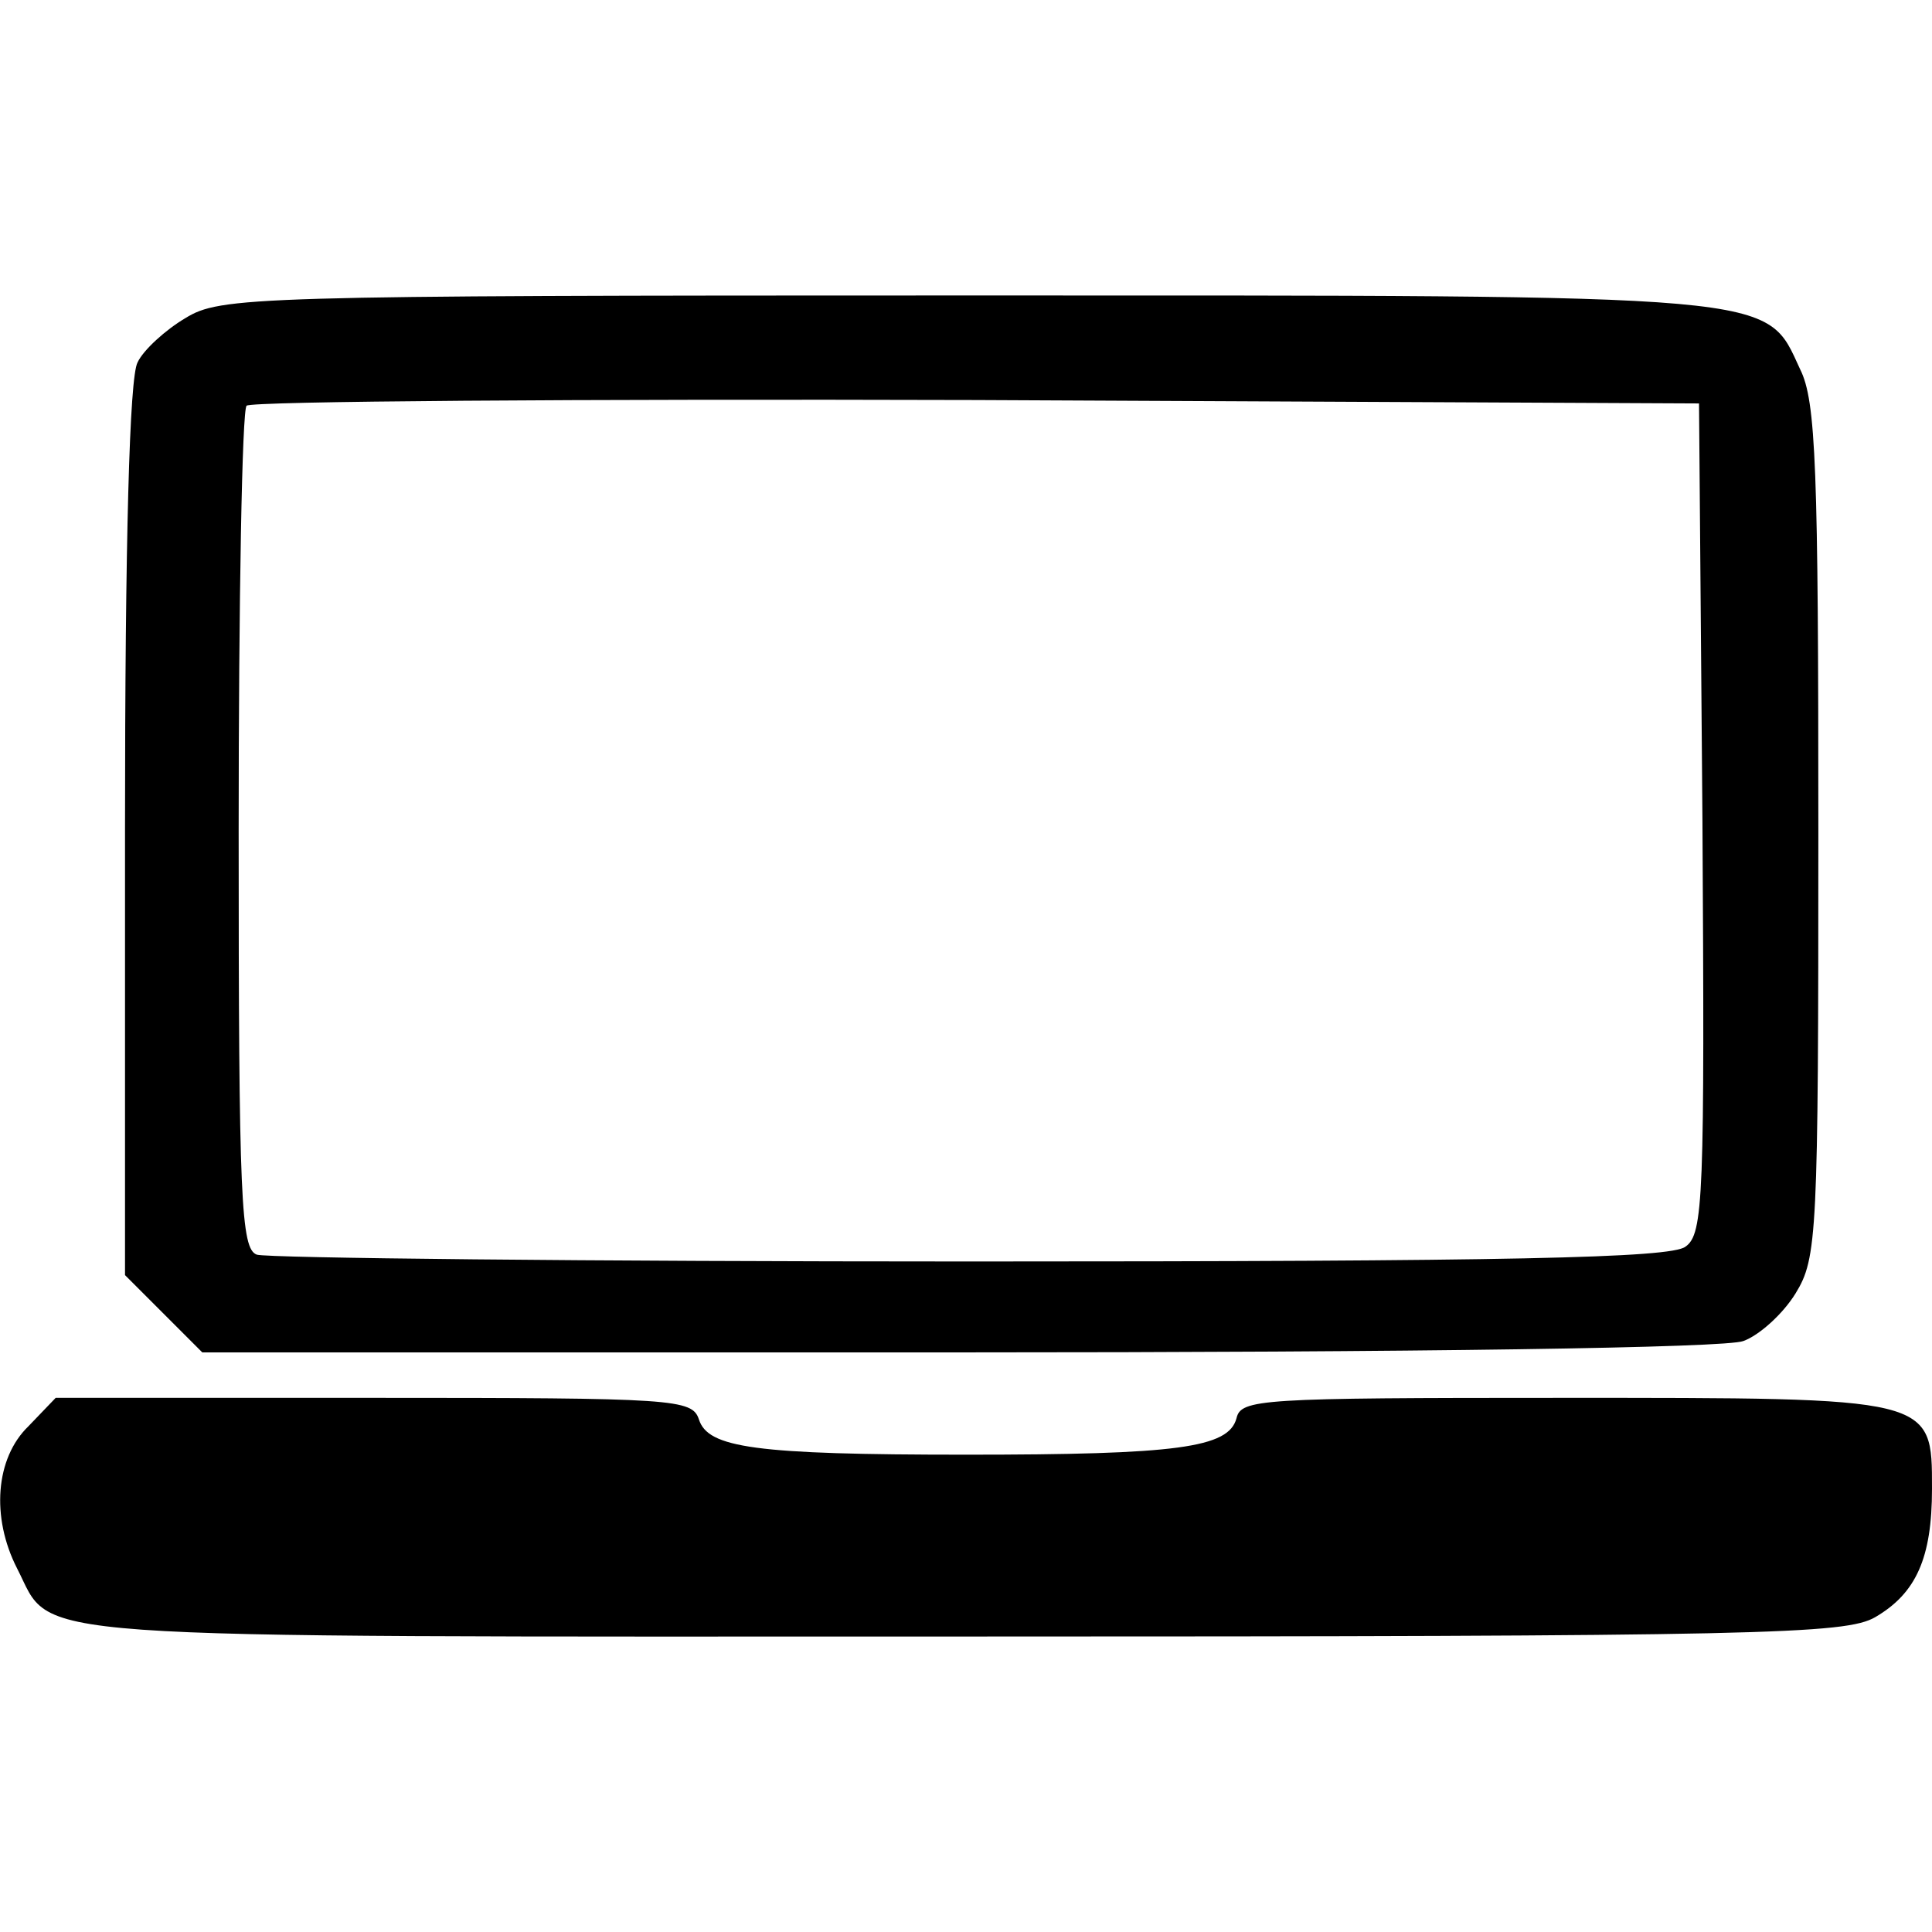<?xml version="1.0" standalone="no"?>
<!DOCTYPE svg PUBLIC "-//W3C//DTD SVG 20010904//EN"
 "http://www.w3.org/TR/2001/REC-SVG-20010904/DTD/svg10.dtd">
<svg version="1.0" xmlns="http://www.w3.org/2000/svg"
 width="170pt" height="170pt" viewBox="0 0 170 170"
 preserveAspectRatio="xMidYMid meet">
<g transform="translate(0,170) scale(0.1,-0.1)"
fill="#000000" stroke="none">
<path d="M163 1420 c-17 -10 -37 -28 -42 -39 -7 -13 -11 -154 -11 -411 l0
-392 34 -34 34 -34 665 0 c408 0 676 4 691 10 14 5 35 24 46 42 19 31 20 51
20 406 0 320 -2 379 -16 407 -31 67 -11 65 -736 65 -629 0 -654 -1 -685 -20z
m1335 -440 c2 -334 1 -366 -15 -377 -13 -10 -155 -13 -629 -13 -337 0 -619 3
-628 6 -14 5 -16 48 -16 373 0 202 3 371 7 374 3 4 293 6 642 5 l636 -3 3
-365z"/>
<path d="M25 445 c-29 -28 -33 -80 -10 -125 33 -64 -17 -60 833 -60 704 0 776
2 802 17 36 21 50 52 50 113 0 81 2 80 -326 80 -266 0 -282 -1 -286 -18 -7
-26 -52 -32 -238 -32 -186 0 -227 6 -235 31 -6 18 -21 19 -286 19 l-280 0 -24
-25z"/>
</g>
</svg>
